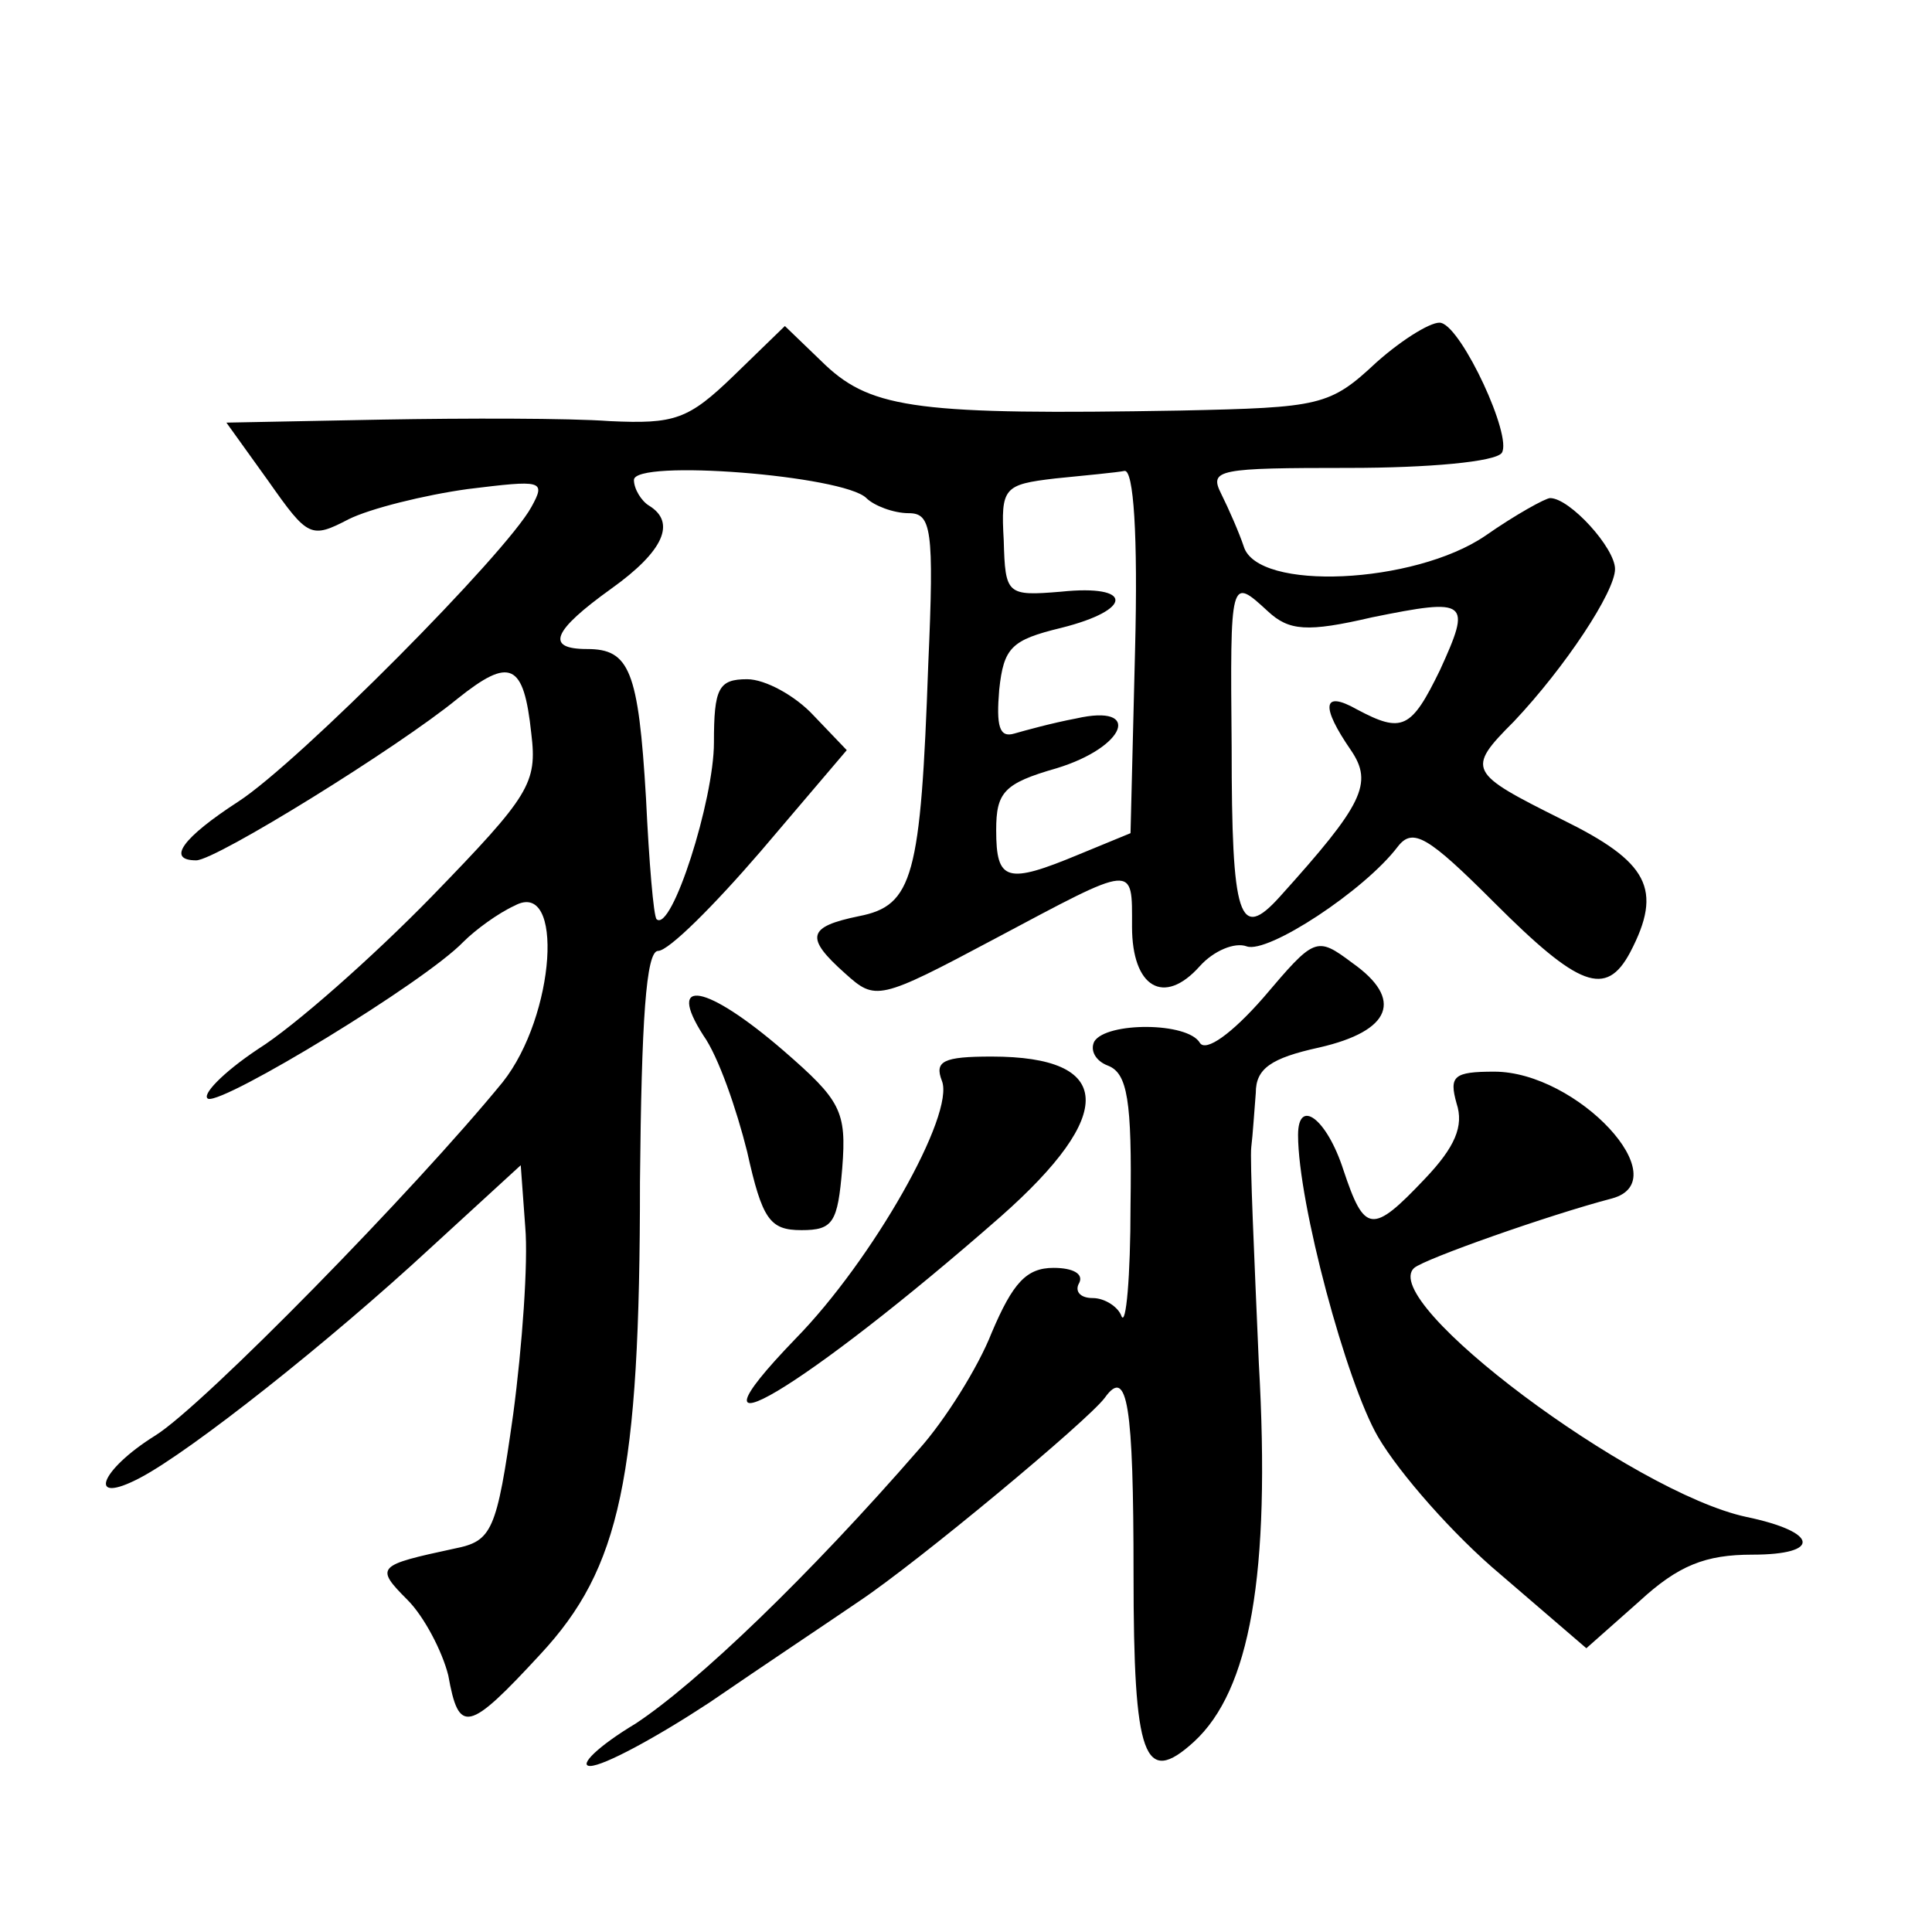 <?xml version="1.0" standalone="no"?>
<!DOCTYPE svg PUBLIC "-//W3C//DTD SVG 20010904//EN"
 "http://www.w3.org/TR/2001/REC-SVG-20010904/DTD/svg10.dtd">
<svg version="1.0" xmlns="http://www.w3.org/2000/svg"
 width="128pt" height="128pt" viewBox="0 0 128 128"
 preserveAspectRatio="xMidYMid meet">
<g transform="translate(0,128) scale(0.1,-0.1)"
fill="#0" stroke="none">
<path d="M912 1040 c-31 -29 -37 -30 -130 -32 -172 -3 -204 1 -235 30 l-27 26 -34
-33 c-30 -29 -39 -32 -82 -30 -27 2 -95 2 -151 1 l-103 -2 28 -39 c26 -37 28 -38
53 -25 14 7 50 16 79 20 49 6 52 6 42 -12 -17 -31 -154 -169 -194 -195 -37 -24
-48 -39 -28 -39 13 0 134 75 173 107 35 28 44 24 49 -23 4 -33 -1 -41 -66 -108
-39 -40 -91 -86 -115 -101 -24 -16 -38 -31 -33 -33 11 -3 143 77 169 104 8 8 23
19 34 24 33 18 27 -73 -8 -117 -58 -71 -198 -214 -230 -234 -37 -23 -46 -47 -10
-28 34 18 125 90 192 152 l60 55 3 -41 c2 -23 -2 -79 -8 -124 -11 -78 -14 -84 -39
-89 -51 -11 -53 -12 -31 -34 11 -11 23 -34 27 -50 7 -39 13 -38 61 14 53 57 66
117 66 313 1 107 4 153 12 153 7 0 37 30 68 66 l57 67 -22 23 c-12 13 -32 24 -44
24 -19 0 -22 -6 -22 -42 0 -38 -28 -126 -38 -117 -2 2 -5 38 -7 80 -5 85 -11 99
-39 99 -28 0 -23 12 16 40 35 25 43 44 25 55 -5 3 -10 11 -10 17 0 14 139 3 154
-12 5 -5 18 -10 28 -10 15 0 17 -10 13 -100 -5 -141 -10 -160 -46 -167 -34 -7 -36
-14 -9 -38 20 -18 22 -18 99 23 94 50 91 50 91 8 0 -40 21 -53 45 -26 9 10 23 16
31 13 14 -5 78 37 100 66 10 13 20 7 64 -37 56 -56 74 -63 90 -33 22 42 12 60 -45
88 -62 31 -64 33 -32 65 34 36 67 86 67 101 0 14 -30 47 -43 47 -3 0 -23 -11 -43
-25 -47 -32 -151 -37 -160 -7 -3 9 -10 25 -15 35 -8 16 -2 17 85 17 52 0 97 4 101
10 7 11 -26 82 -40 86 -5 2 -25 -10 -43 -26z m-160 -191 l-3 -121 -34 -14 c-48
-20 -55 -18 -55 16 0 25 5 31 40 41 46 14 57 43 13 33 -16 -3 -34 -8 -41 -10 -10
-3 -12 5 -10 29 3 28 8 33 41 41 48 12 48 29 0 24 -36 -3 -37 -2 -38 34 -2 35 0
37 34 41 20 2 41 4 46 5 6 1 9 -42 7 -119z m88 26 c14 -13 26 -14 69 -4 64 13 66
11 45 -35 -19 -39 -25 -42 -55 -26 -23 13 -24 2 -4 -27 15 -22 8 -36 -47 -97 -27
-30 -32 -15 -32 99 -1 113 -1 113 24 90z M837 619 c-21 -24 -38 -36 -42 -30 -8
14 -62 14 -70 1 -3 -6 1 -13 9 -16 13 -5 16 -23 15 -93 0 -47 -3 -80 -6 -73 -2
6 -11 12 -19 12 -9 0 -12 5 -9 10 3 6 -4 10 -17 10 -18 0 -27 -10 -41 -43 -9 -23
-31 -58 -48 -77 -73 -84 -147 -155 -188 -182 -25 -15 -38 -28 -30 -28 9 0 44 19
79 42 35 24 80 54 99 67 39 26 152 120 163 135 15 21 19 -5 19 -117 0 -122 7 -141
40 -111 37 34 51 110 43 251 -3 70 -6 135 -5 143 1 8 2 24 3 36 0 16 10 23 42 30
48 11 56 32 22 56 -24 18 -25 17 -59 -23z M466 594 c10 -14 22 -49 29 -77 10 -45
15 -52 36 -52 21 0 24 5 27 41 3 38 -1 45 -39 78 -51 44 -78 49 -53 10z M624 564
c9 -22 -46 -119 -97 -171 -83 -86 6 -33 136 81 77 68 75 106 -6 106 -32 0 -38 -3
-33 -16z M965 549 c5 -15 -1 -29 -21 -50 -35 -37 -40 -36 -54 6 -11 34 -30 48 -30
23 0 -45 32 -164 53 -200 14 -24 50 -65 81 -91 l57 -49 35 31 c26 24 44 31 75 31
46 0 44 15 -4 25 -75 16 -245 143 -220 165 7 6 89 35 131 46 44 12 -23 84 -78 84
-27 0 -30 -3 -25 -21z"/>
</g>
</svg>
